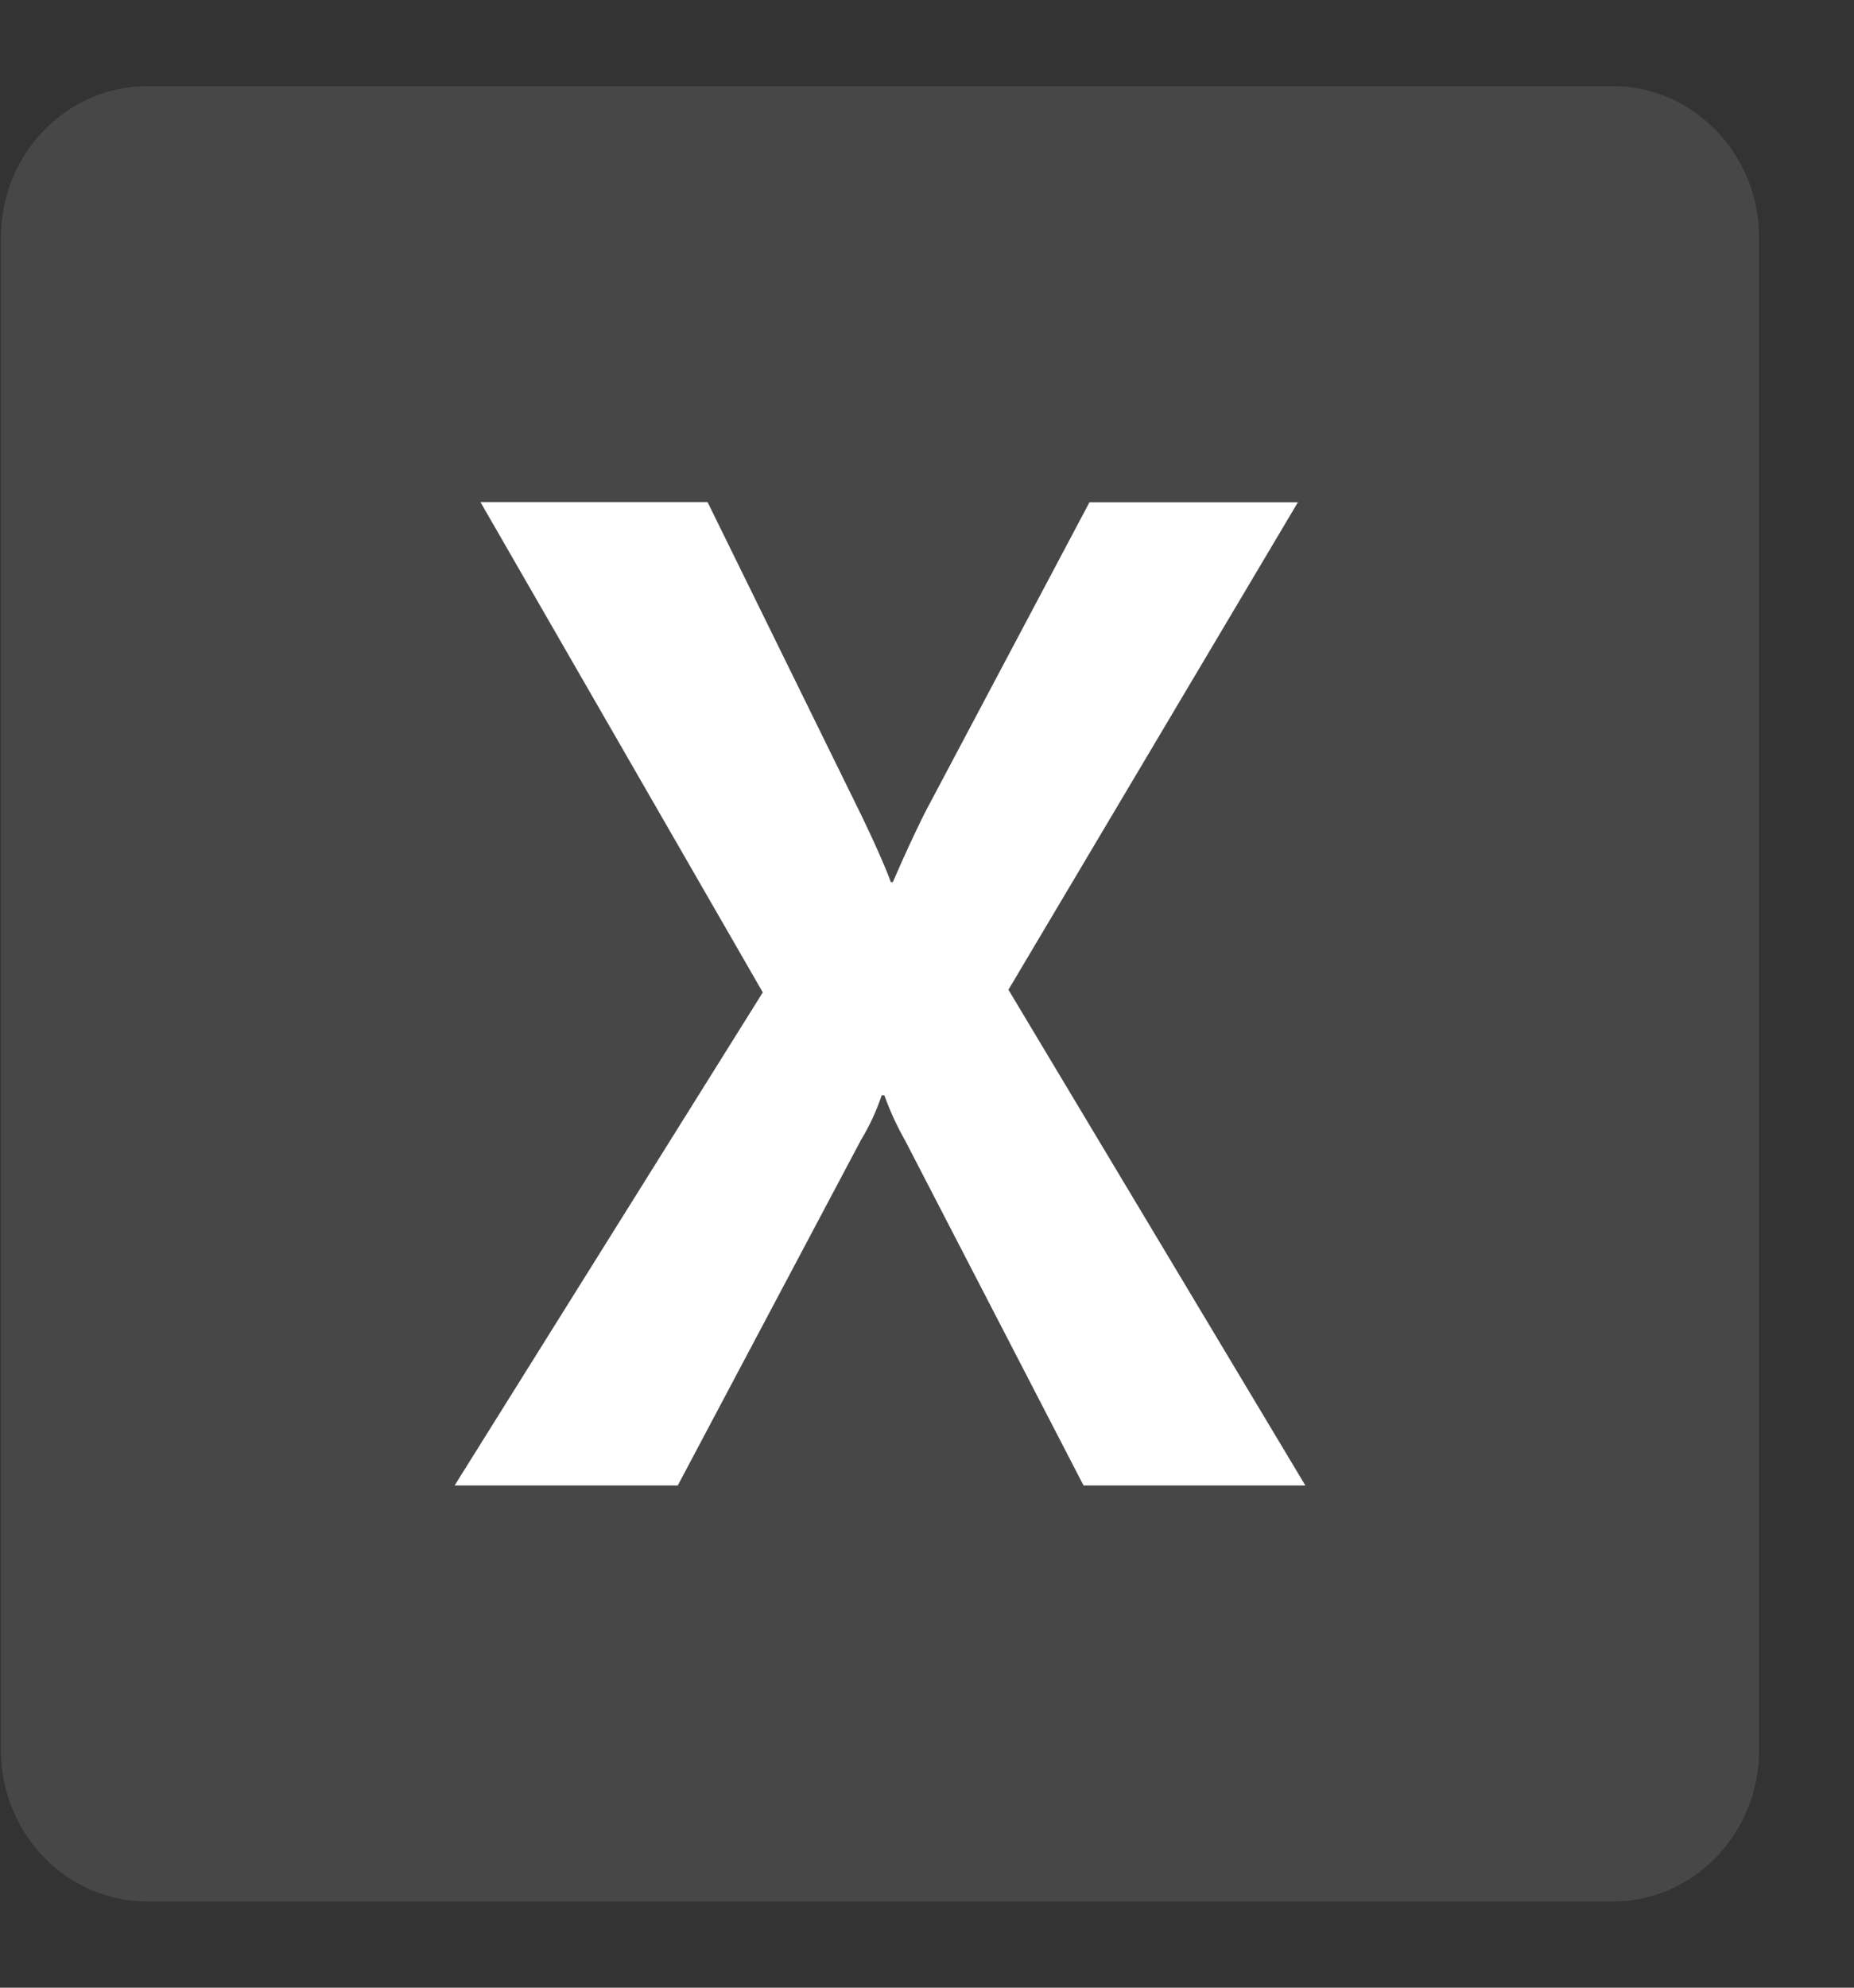 <svg width="14" height="15" viewBox="0 0 14 15" fill="none" xmlns="http://www.w3.org/2000/svg">
<rect x="0" y="0" width="14" height="15" fill="#333333" stroke="none"/>
<path opacity="0.1" d="M1.113 0.65H12.177C12.787 0.65 13.283 1.161 13.283 1.791V13.209C13.283 13.839 12.787 14.35 12.177 14.35H1.113C0.503 14.35 0.007 13.839 0.007 13.209V1.791C0.007 1.161 0.503 0.65 1.113 0.65Z" fill="url(#paint0_linear_8_599)"/>
<path d="M3.433 11.21L5.76 7.489L3.628 3.789H5.343L6.506 6.156C6.614 6.38 6.687 6.547 6.727 6.657H6.742C6.819 6.478 6.899 6.304 6.983 6.135L8.227 3.79H9.801L7.615 7.469L9.857 11.21H8.182L6.838 8.613C6.775 8.502 6.721 8.386 6.678 8.266H6.658C6.618 8.384 6.566 8.497 6.502 8.602L5.118 11.21H3.433Z" fill="white"/>
<defs>
<linearGradient id="paint0_linear_8_599" x1="2.313" y1="-0.242" x2="11.392" y2="14.994" gradientUnits="userSpaceOnUse">
<stop stop-color="white"/>
<stop offset="0.5" stop-color="white"/>
<stop offset="1" stop-color="white"/>
</linearGradient>
</defs>
</svg>
